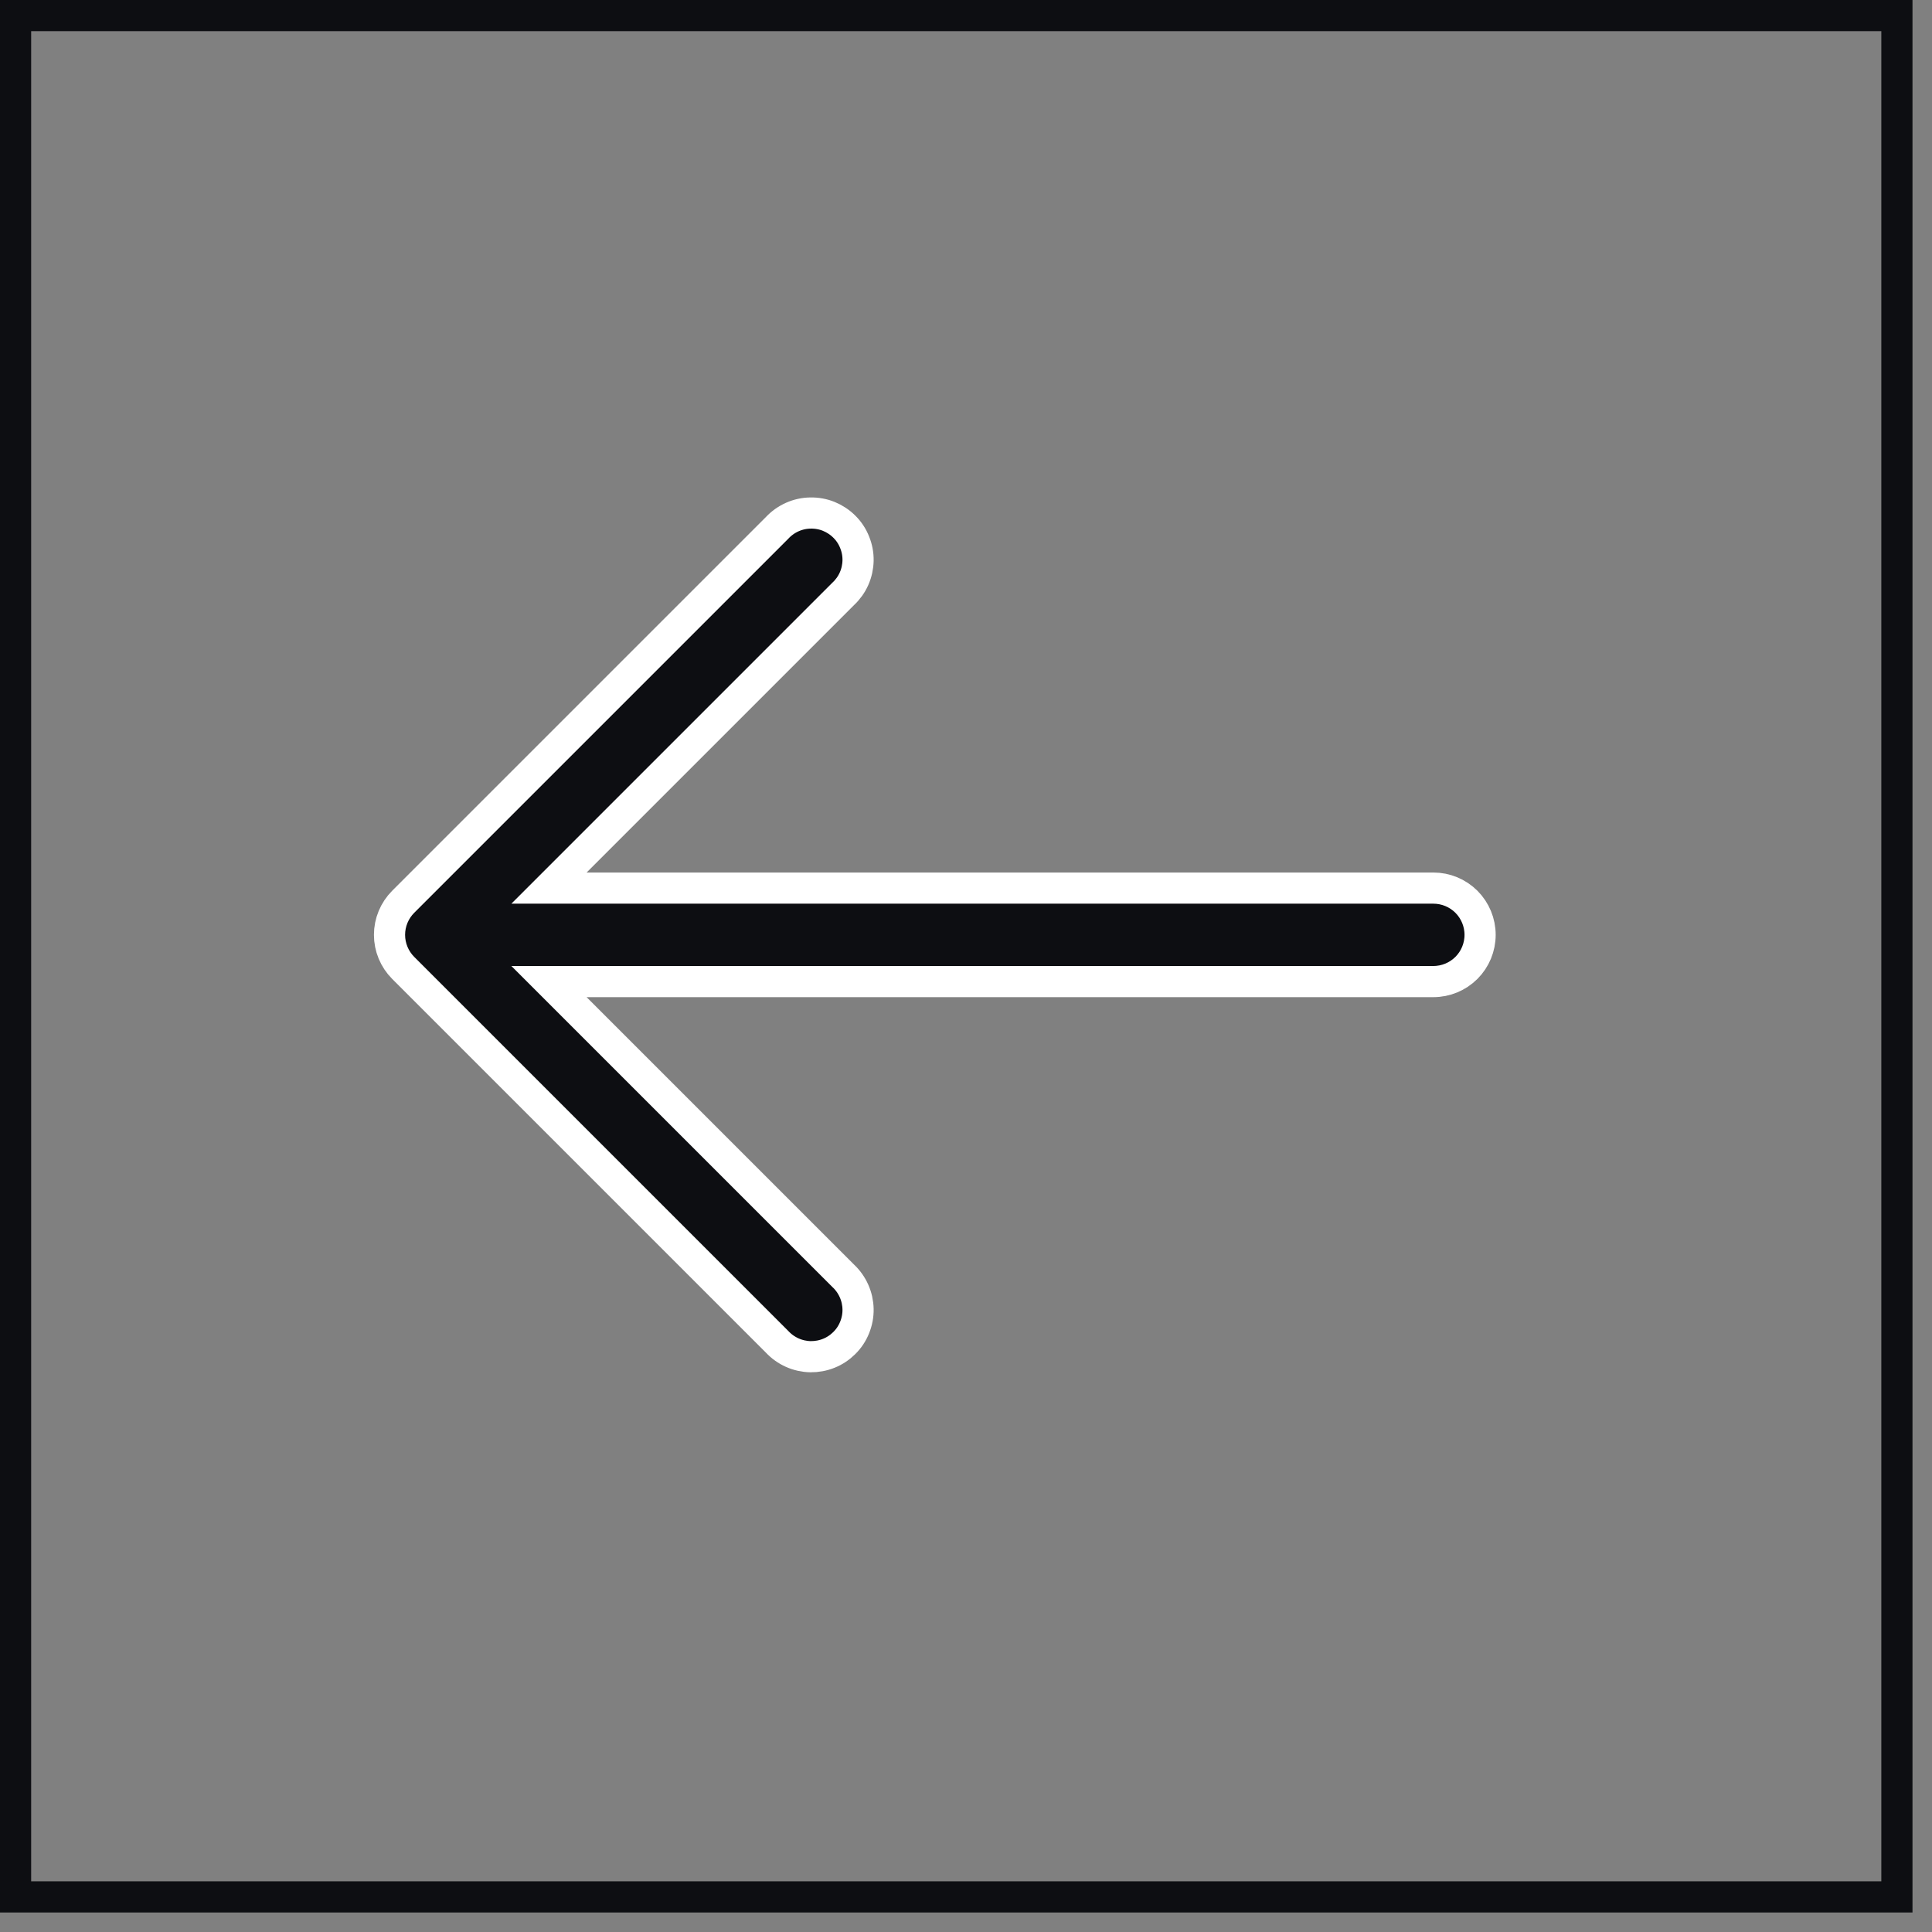 <svg width="31" height="31" viewBox="0 0 31 31" fill="none" xmlns="http://www.w3.org/2000/svg">
<rect x="0" y="0" width="31" height="31" fill="#808080" stroke="none"/>
<rect x="0.25" y="0.25" width="30.187" height="30.187" stroke="#0D0E12" stroke-width="0.5"/>
<path fill-rule="evenodd" clip-rule="evenodd" d="M6.469 14.47C6.329 14.611 6.25 14.801 6.25 15C6.25 15.199 6.329 15.389 6.469 15.53L12.469 21.53C12.538 21.604 12.621 21.663 12.713 21.704C12.805 21.745 12.904 21.767 13.005 21.769C13.105 21.77 13.206 21.752 13.299 21.714C13.392 21.677 13.477 21.62 13.548 21.549C13.62 21.478 13.676 21.393 13.713 21.3C13.751 21.206 13.77 21.106 13.768 21.006C13.766 20.905 13.744 20.806 13.703 20.714C13.662 20.622 13.603 20.539 13.529 20.47L8.809 15.75H22.999C23.198 15.75 23.389 15.671 23.53 15.53C23.67 15.39 23.749 15.199 23.749 15C23.749 14.801 23.67 14.611 23.53 14.47C23.389 14.329 23.198 14.25 22.999 14.25H8.809L13.529 9.53C13.603 9.461 13.662 9.379 13.703 9.287C13.744 9.195 13.766 9.095 13.768 8.995C13.77 8.894 13.751 8.794 13.713 8.701C13.676 8.607 13.62 8.522 13.548 8.451C13.477 8.38 13.392 8.324 13.299 8.286C13.206 8.248 13.105 8.23 13.005 8.232C12.904 8.233 12.805 8.255 12.713 8.296C12.621 8.337 12.538 8.396 12.469 8.47L6.469 14.47Z" fill="#0D0E12" stroke="white" stroke-width="0.5"/>
</svg>
